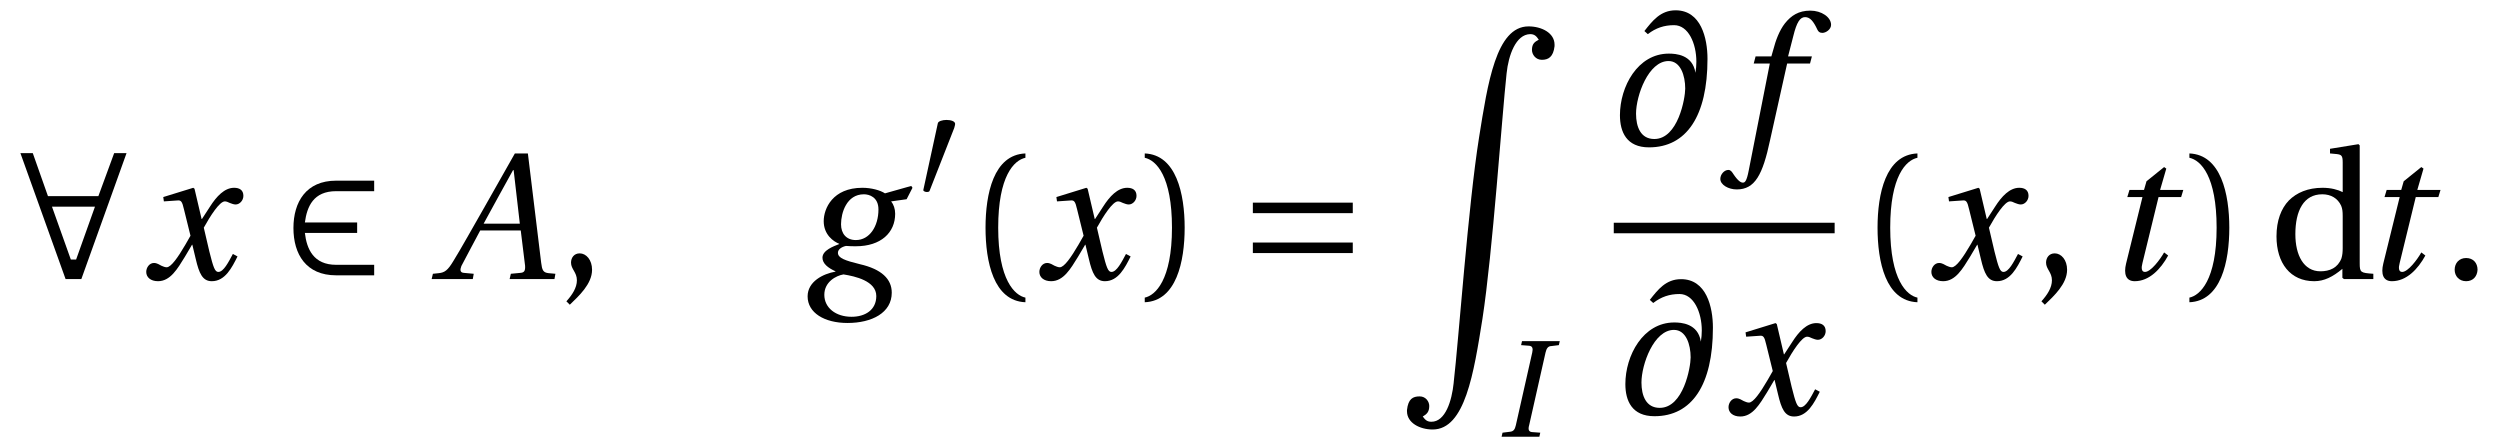 <?xml version="1.0" encoding="UTF-8"?>
<svg xmlns="http://www.w3.org/2000/svg" xmlns:xlink="http://www.w3.org/1999/xlink" viewBox="0 0 126.27 22.557" version="1.2">
<defs>
<g>
<symbol overflow="visible" id="glyph0-0">
<path style="stroke:none;" d=""/>
</symbol>
<symbol overflow="visible" id="glyph0-1">
<path style="stroke:none;" d="M 5.891 -6.359 L 5.266 -6.359 L 4.469 -4.188 L 1.922 -4.188 L 1.156 -6.359 L 0.531 -6.359 L 2.812 0 L 3.609 0 Z M 2.125 -3.656 L 4.297 -3.656 L 3.344 -0.984 L 3.078 -0.984 Z M 2.125 -3.656 "/>
</symbol>
<symbol overflow="visible" id="glyph0-2">
<path style="stroke:none;" d="M 4.719 -0.719 L 2.797 -0.719 C 1.656 -0.719 1.312 -1.516 1.219 -2.328 L 3.859 -2.328 L 3.859 -2.859 L 1.219 -2.859 C 1.328 -3.672 1.656 -4.438 2.797 -4.438 L 4.719 -4.438 L 4.719 -4.969 L 2.797 -4.969 C 1.281 -4.969 0.641 -3.891 0.641 -2.578 C 0.641 -1.25 1.281 -0.188 2.797 -0.188 L 4.719 -0.188 Z M 4.719 -0.719 "/>
</symbol>
<symbol overflow="visible" id="glyph0-3">
<path style="stroke:none;" d="M 5.828 -1.312 L 5.828 -1.844 L 0.781 -1.844 L 0.781 -1.312 Z M 5.828 -3.328 L 5.828 -3.859 L 0.781 -3.859 L 0.781 -3.328 Z M 5.828 -3.328 "/>
</symbol>
<symbol overflow="visible" id="glyph1-0">
<path style="stroke:none;" d=""/>
</symbol>
<symbol overflow="visible" id="glyph1-1">
<path style="stroke:none;" d="M 4.656 -1.266 C 4.438 -0.859 4.188 -0.359 3.922 -0.359 C 3.75 -0.359 3.672 -0.578 3.469 -1.391 L 3.188 -2.594 C 3.516 -3.188 3.984 -3.922 4.25 -3.922 C 4.328 -3.922 4.406 -3.891 4.5 -3.844 C 4.594 -3.812 4.688 -3.766 4.797 -3.766 C 5 -3.766 5.188 -3.969 5.188 -4.203 C 5.188 -4.5 4.984 -4.609 4.719 -4.609 C 4.234 -4.609 3.828 -4.172 3.5 -3.656 L 3.094 -3.031 L 3.078 -3.031 L 2.719 -4.562 L 2.656 -4.609 L 1.141 -4.141 L 1.172 -3.922 L 1.859 -3.969 C 2.031 -3.984 2.094 -3.938 2.188 -3.516 L 2.516 -2.188 L 2.266 -1.75 C 1.875 -1.078 1.531 -0.594 1.312 -0.594 C 1.219 -0.594 1.125 -0.641 1.047 -0.672 C 0.953 -0.719 0.828 -0.812 0.672 -0.812 C 0.438 -0.812 0.281 -0.578 0.281 -0.359 C 0.281 -0.094 0.5 0.109 0.875 0.109 C 1.5 0.109 1.859 -0.516 2.234 -1.125 L 2.594 -1.734 L 2.609 -1.734 L 2.781 -1.016 C 2.953 -0.281 3.125 0.109 3.594 0.109 C 4.266 0.109 4.609 -0.578 4.891 -1.141 Z M 4.656 -1.266 "/>
</symbol>
<symbol overflow="visible" id="glyph1-2">
<path style="stroke:none;" d="M 5.984 0 L 6.031 -0.266 L 5.688 -0.297 C 5.406 -0.328 5.359 -0.453 5.312 -0.828 L 4.641 -6.344 L 3.984 -6.344 L 2.453 -3.641 C 1.984 -2.828 1.219 -1.453 0.875 -0.906 C 0.594 -0.438 0.438 -0.328 0.141 -0.297 L -0.156 -0.266 L -0.219 0 L 1.859 0 L 1.906 -0.266 L 1.406 -0.312 C 1.219 -0.328 1.203 -0.453 1.281 -0.656 C 1.594 -1.234 1.891 -1.828 2.234 -2.453 L 4.281 -2.453 L 4.5 -0.672 C 4.516 -0.406 4.453 -0.328 4.266 -0.312 L 3.781 -0.266 L 3.719 0 Z M 4.234 -2.797 L 2.406 -2.797 C 2.891 -3.703 3.406 -4.609 3.891 -5.5 L 3.922 -5.5 Z M 4.234 -2.797 "/>
</symbol>
<symbol overflow="visible" id="glyph1-3">
<path style="stroke:none;" d="M 3.125 -4.281 C 3.391 -4.281 3.859 -4.141 3.859 -3.516 C 3.859 -2.656 3.406 -1.969 2.719 -1.969 C 2.234 -1.969 1.969 -2.297 1.969 -2.766 C 1.969 -3.344 2.25 -4.281 3.125 -4.281 Z M 4.188 -4.328 C 3.953 -4.484 3.5 -4.609 3.047 -4.609 C 1.547 -4.609 1.094 -3.562 1.094 -2.922 C 1.094 -2.234 1.594 -1.891 1.875 -1.781 L 1.875 -1.766 C 1.594 -1.656 1.031 -1.453 1.031 -1.078 C 1.031 -0.781 1.312 -0.562 1.688 -0.391 L 1.688 -0.375 C 1.062 -0.266 0.281 0.125 0.281 0.875 C 0.281 1.703 1.125 2.219 2.297 2.219 C 3.531 2.219 4.531 1.703 4.531 0.688 C 4.531 0 4.016 -0.5 2.922 -0.75 C 2.156 -0.938 1.812 -1.062 1.812 -1.328 C 1.812 -1.5 2 -1.625 2.219 -1.672 C 2.406 -1.656 2.578 -1.656 2.719 -1.656 C 3.984 -1.656 4.703 -2.344 4.703 -3.297 C 4.703 -3.547 4.625 -3.766 4.5 -3.922 L 5.281 -4.031 L 5.578 -4.609 L 5.516 -4.703 Z M 2.5 1.906 C 1.703 1.906 1.125 1.453 1.125 0.797 C 1.125 0.141 1.719 -0.172 2.094 -0.234 C 2.672 -0.141 3.75 0.094 3.75 0.859 C 3.75 1.562 3.188 1.906 2.5 1.906 Z M 2.5 1.906 "/>
</symbol>
<symbol overflow="visible" id="glyph1-4">
<path style="stroke:none;" d="M 3.969 -4.5 L 2.766 -4.5 L 3.031 -5.531 C 3.203 -6.234 3.375 -6.484 3.625 -6.484 C 3.875 -6.484 4.047 -6.281 4.25 -5.844 C 4.297 -5.75 4.359 -5.688 4.5 -5.688 C 4.672 -5.688 4.938 -5.859 4.938 -6.094 C 4.938 -6.484 4.453 -6.812 3.891 -6.812 C 3.297 -6.812 2.922 -6.562 2.609 -6.172 C 2.328 -5.812 2.141 -5.312 2.016 -4.828 L 1.922 -4.5 L 1.125 -4.5 L 1.031 -4.141 L 1.844 -4.141 L 0.781 1.25 C 0.672 1.828 0.578 1.875 0.484 1.875 C 0.391 1.875 0.25 1.812 0 1.438 C -0.062 1.344 -0.125 1.234 -0.25 1.234 C -0.453 1.234 -0.656 1.453 -0.656 1.688 C -0.656 1.984 -0.25 2.219 0.172 2.219 C 1.094 2.219 1.484 1.484 1.859 -0.281 L 2.719 -4.141 L 3.875 -4.141 Z M 3.969 -4.5 "/>
</symbol>
<symbol overflow="visible" id="glyph1-5">
<path style="stroke:none;" d="M 3.922 -4.141 L 4.031 -4.5 L 2.859 -4.5 L 3.172 -5.578 L 3.062 -5.656 L 2.172 -4.938 L 2.047 -4.5 L 1.312 -4.5 L 1.203 -4.141 L 1.969 -4.141 L 1.141 -0.781 C 1.016 -0.266 1.125 0.109 1.578 0.109 C 2.312 0.109 2.891 -0.5 3.266 -1.188 L 3.062 -1.344 C 2.859 -0.984 2.391 -0.359 2.094 -0.359 C 1.906 -0.359 1.906 -0.578 1.969 -0.812 L 2.781 -4.141 Z M 3.922 -4.141 "/>
</symbol>
<symbol overflow="visible" id="glyph2-0">
<path style="stroke:none;" d=""/>
</symbol>
<symbol overflow="visible" id="glyph2-1">
<path style="stroke:none;" d="M 0.641 1.297 C 1.094 0.859 1.766 0.25 1.766 -0.469 C 1.766 -0.969 1.469 -1.297 1.141 -1.297 C 0.859 -1.297 0.703 -1.078 0.703 -0.828 C 0.703 -0.5 1 -0.344 1 0.062 C 1 0.438 0.766 0.797 0.469 1.125 Z M 0.641 1.297 "/>
</symbol>
<symbol overflow="visible" id="glyph2-2">
<path style="stroke:none;" d="M 1.609 -2.594 C 1.609 -5.203 2.406 -6 2.984 -6.125 L 2.984 -6.344 C 1.375 -6.281 0.969 -4.297 0.969 -2.594 C 0.969 -0.875 1.375 1.109 2.984 1.172 L 2.984 0.938 C 2.453 0.828 1.609 0.062 1.609 -2.594 Z M 1.609 -2.594 "/>
</symbol>
<symbol overflow="visible" id="glyph2-3">
<path style="stroke:none;" d="M 1.609 -2.594 C 1.609 0.062 0.766 0.828 0.234 0.938 L 0.234 1.172 C 1.828 1.109 2.25 -0.875 2.25 -2.594 C 2.25 -4.297 1.828 -6.281 0.234 -6.344 L 0.234 -6.125 C 0.812 -6 1.609 -5.203 1.609 -2.594 Z M 1.609 -2.594 "/>
</symbol>
<symbol overflow="visible" id="glyph2-4">
<path style="stroke:none;" d="M 5.344 0 L 5.344 -0.266 C 4.703 -0.312 4.656 -0.328 4.656 -0.797 L 4.656 -6.75 L 4.594 -6.812 L 3.156 -6.578 L 3.156 -6.344 L 3.5 -6.312 C 3.734 -6.281 3.797 -6.234 3.797 -5.891 L 3.797 -4.391 C 3.547 -4.516 3.203 -4.609 2.781 -4.609 C 2.031 -4.609 1.469 -4.359 1.078 -3.969 C 0.688 -3.562 0.453 -2.953 0.453 -2.156 C 0.453 -0.797 1.156 0.109 2.359 0.109 C 2.859 0.109 3.297 -0.109 3.781 -0.516 L 3.781 -0.062 L 3.859 0 Z M 3.797 -1.562 C 3.797 -1.359 3.781 -1.203 3.734 -1.047 C 3.547 -0.562 3.141 -0.391 2.672 -0.391 C 1.828 -0.391 1.406 -1.203 1.406 -2.266 C 1.406 -3.453 1.828 -4.281 2.766 -4.281 C 3.203 -4.281 3.547 -4.078 3.719 -3.703 C 3.781 -3.547 3.797 -3.422 3.797 -3.172 Z M 3.797 -1.562 "/>
</symbol>
<symbol overflow="visible" id="glyph2-5">
<path style="stroke:none;" d="M 1.219 0.109 C 1.578 0.109 1.781 -0.141 1.797 -0.469 C 1.797 -0.812 1.578 -1.062 1.219 -1.062 C 0.875 -1.062 0.641 -0.812 0.641 -0.469 C 0.641 -0.141 0.875 0.109 1.219 0.109 Z M 1.219 0.109 "/>
</symbol>
<symbol overflow="visible" id="glyph3-0">
<path style="stroke:none;" d=""/>
</symbol>
<symbol overflow="visible" id="glyph3-1">
<path style="stroke:none;" d="M 1.938 -3.516 C 1.969 -3.625 1.984 -3.688 1.984 -3.719 C 1.984 -3.859 1.766 -3.922 1.547 -3.922 C 1.344 -3.922 1.125 -3.859 1.109 -3.75 L 0.375 -0.375 C 0.375 -0.328 0.469 -0.281 0.562 -0.281 C 0.609 -0.281 0.672 -0.297 0.688 -0.328 Z M 1.938 -3.516 "/>
</symbol>
<symbol overflow="visible" id="glyph4-0">
<path style="stroke:none;" d=""/>
</symbol>
<symbol overflow="visible" id="glyph4-1">
<path style="stroke:none;" d="M 0.266 19.359 L 0.266 19.422 C 0.266 20.016 0.922 20.344 1.562 20.344 C 3.203 20.344 3.641 17.484 4.078 14.75 C 4.594 11.406 5.062 4.5 5.297 2.359 C 5.391 1.438 5.766 0.391 6.484 0.375 C 6.703 0.375 6.797 0.469 6.922 0.656 C 6.719 0.766 6.578 0.859 6.578 1.172 C 6.578 1.406 6.766 1.672 7.078 1.672 C 7.406 1.672 7.656 1.531 7.719 0.984 L 7.719 0.906 C 7.719 0.312 7.062 -0.016 6.406 -0.016 C 4.766 -0.016 4.344 2.859 3.906 5.594 C 3.359 9.016 2.875 15.828 2.625 17.969 L 2.625 17.984 C 2.531 18.906 2.203 19.953 1.5 19.953 C 1.281 19.953 1.188 19.859 1.062 19.688 C 1.25 19.578 1.391 19.469 1.391 19.156 C 1.391 18.938 1.219 18.672 0.906 18.672 C 0.562 18.672 0.328 18.797 0.266 19.359 Z M 0.266 19.359 "/>
</symbol>
<symbol overflow="visible" id="glyph5-0">
<path style="stroke:none;" d=""/>
</symbol>
<symbol overflow="visible" id="glyph5-1">
<path style="stroke:none;" d="M 2.188 0 L 2.234 -0.203 L 1.812 -0.234 C 1.656 -0.25 1.609 -0.359 1.672 -0.578 L 2.5 -4.25 C 2.547 -4.453 2.625 -4.578 2.797 -4.578 L 3.172 -4.625 L 3.219 -4.828 L 1.312 -4.828 L 1.266 -4.625 L 1.672 -4.594 C 1.844 -4.578 1.875 -4.453 1.828 -4.25 L 1 -0.578 C 0.953 -0.359 0.875 -0.266 0.703 -0.25 L 0.328 -0.203 L 0.281 0 Z M 2.188 0 "/>
</symbol>
<symbol overflow="visible" id="glyph6-0">
<path style="stroke:none;" d=""/>
</symbol>
<symbol overflow="visible" id="glyph6-1">
<path style="stroke:none;" d="M 1.719 -5.625 C 2.125 -5.938 2.547 -6.078 3.047 -6.078 C 3.766 -6.078 4.172 -5.156 4.172 -4.234 C 4.172 -4.047 4.156 -3.859 4.125 -3.672 C 3.984 -4.594 3.125 -4.641 2.781 -4.641 C 1.203 -4.641 0.312 -2.969 0.312 -1.531 C 0.312 -0.688 0.641 0.094 1.781 0.094 C 3.672 0.094 4.734 -1.484 4.734 -4.375 C 4.734 -5.422 4.406 -6.828 3.125 -6.828 C 2.359 -6.828 1.953 -6.297 1.547 -5.781 Z M 2.766 -4.266 C 3.375 -4.266 3.609 -3.531 3.609 -2.875 C 3.609 -2.391 3.25 -0.328 2.047 -0.328 C 1.359 -0.328 1.125 -0.938 1.125 -1.609 C 1.125 -2.516 1.75 -4.266 2.766 -4.266 Z M 2.766 -4.266 "/>
</symbol>
</g>
<clipPath id="clip1">
  <path d="M 75 17 L 79 17 L 79 22.559 L 75 22.559 Z M 75 17 "/>
</clipPath>
</defs>
<g id="surface1">
<g style="fill:rgb(0%,0%,0%);fill-opacity:1;">
  <use xlink:href="#glyph0-1" x="0.5" y="14.094"/>
</g>
<g style="fill:rgb(0%,0%,0%);fill-opacity:1;">
  <use xlink:href="#glyph1-1" x="7.105" y="14.094"/>
</g>
<g style="fill:rgb(0%,0%,0%);fill-opacity:1;">
  <use xlink:href="#glyph0-2" x="14.18" y="14.094"/>
</g>
<g style="fill:rgb(0%,0%,0%);fill-opacity:1;">
  <use xlink:href="#glyph1-2" x="22.021" y="14.094"/>
</g>
<g style="fill:rgb(0%,0%,0%);fill-opacity:1;">
  <use xlink:href="#glyph2-1" x="28.138" y="14.094"/>
</g>
<g style="fill:rgb(0%,0%,0%);fill-opacity:1;">
  <use xlink:href="#glyph1-3" x="40.51" y="14.094"/>
</g>
<g style="fill:rgb(0%,0%,0%);fill-opacity:1;">
  <use xlink:href="#glyph3-1" x="46.258" y="9.98"/>
</g>
<g style="fill:rgb(0%,0%,0%);fill-opacity:1;">
  <use xlink:href="#glyph2-2" x="48.808" y="14.094"/>
</g>
<g style="fill:rgb(0%,0%,0%);fill-opacity:1;">
  <use xlink:href="#glyph1-1" x="52.215" y="14.094"/>
</g>
<g style="fill:rgb(0%,0%,0%);fill-opacity:1;">
  <use xlink:href="#glyph2-3" x="57.585" y="14.094"/>
</g>
<g style="fill:rgb(0%,0%,0%);fill-opacity:1;">
  <use xlink:href="#glyph0-3" x="62.498" y="14.094"/>
</g>
<g style="fill:rgb(0%,0%,0%);fill-opacity:1;">
  <use xlink:href="#glyph4-1" x="70.798" y="1.349"/>
</g>
<g clip-path="url(#clip1)" clip-rule="nonzero">
<g style="fill:rgb(0%,0%,0%);fill-opacity:1;">
  <use xlink:href="#glyph5-1" x="75.562" y="22.057"/>
</g>
</g>
<g style="fill:rgb(0%,0%,0%);fill-opacity:1;">
  <use xlink:href="#glyph6-1" x="81.508" y="7.349"/>
</g>
<g style="fill:rgb(0%,0%,0%);fill-opacity:1;">
  <use xlink:href="#glyph1-4" x="87.546" y="7.349"/>
</g>
<path style="fill:none;stroke-width:0.532;stroke-linecap:butt;stroke-linejoin:miter;stroke:rgb(0%,0%,0%);stroke-opacity:1;stroke-miterlimit:10;" d="M -0 -0.002 L 11.156 -0.002 " transform="matrix(1,0,0,-1,81.508,11.514)"/>
<g style="fill:rgb(0%,0%,0%);fill-opacity:1;">
  <use xlink:href="#glyph6-1" x="81.782" y="20.928"/>
</g>
<g style="fill:rgb(0%,0%,0%);fill-opacity:1;">
  <use xlink:href="#glyph1-1" x="87.023" y="20.928"/>
</g>
<g style="fill:rgb(0%,0%,0%);fill-opacity:1;">
  <use xlink:href="#glyph2-2" x="93.862" y="14.094"/>
</g>
<g style="fill:rgb(0%,0%,0%);fill-opacity:1;">
  <use xlink:href="#glyph1-1" x="97.269" y="14.094"/>
</g>
<g style="fill:rgb(0%,0%,0%);fill-opacity:1;">
  <use xlink:href="#glyph2-1" x="102.639" y="14.094"/>
</g>
<g style="fill:rgb(0%,0%,0%);fill-opacity:1;">
  <use xlink:href="#glyph1-5" x="106.243" y="14.094"/>
</g>
<g style="fill:rgb(0%,0%,0%);fill-opacity:1;">
  <use xlink:href="#glyph2-3" x="110.348" y="14.094"/>
</g>
<g style="fill:rgb(0%,0%,0%);fill-opacity:1;">
  <use xlink:href="#glyph2-4" x="114.528" y="14.094"/>
</g>
<g style="fill:rgb(0%,0%,0%);fill-opacity:1;">
  <use xlink:href="#glyph1-5" x="119.234" y="14.094"/>
</g>
<g style="fill:rgb(0%,0%,0%);fill-opacity:1;">
  <use xlink:href="#glyph2-5" x="123.339" y="14.094"/>
</g>
</g>
</svg>
